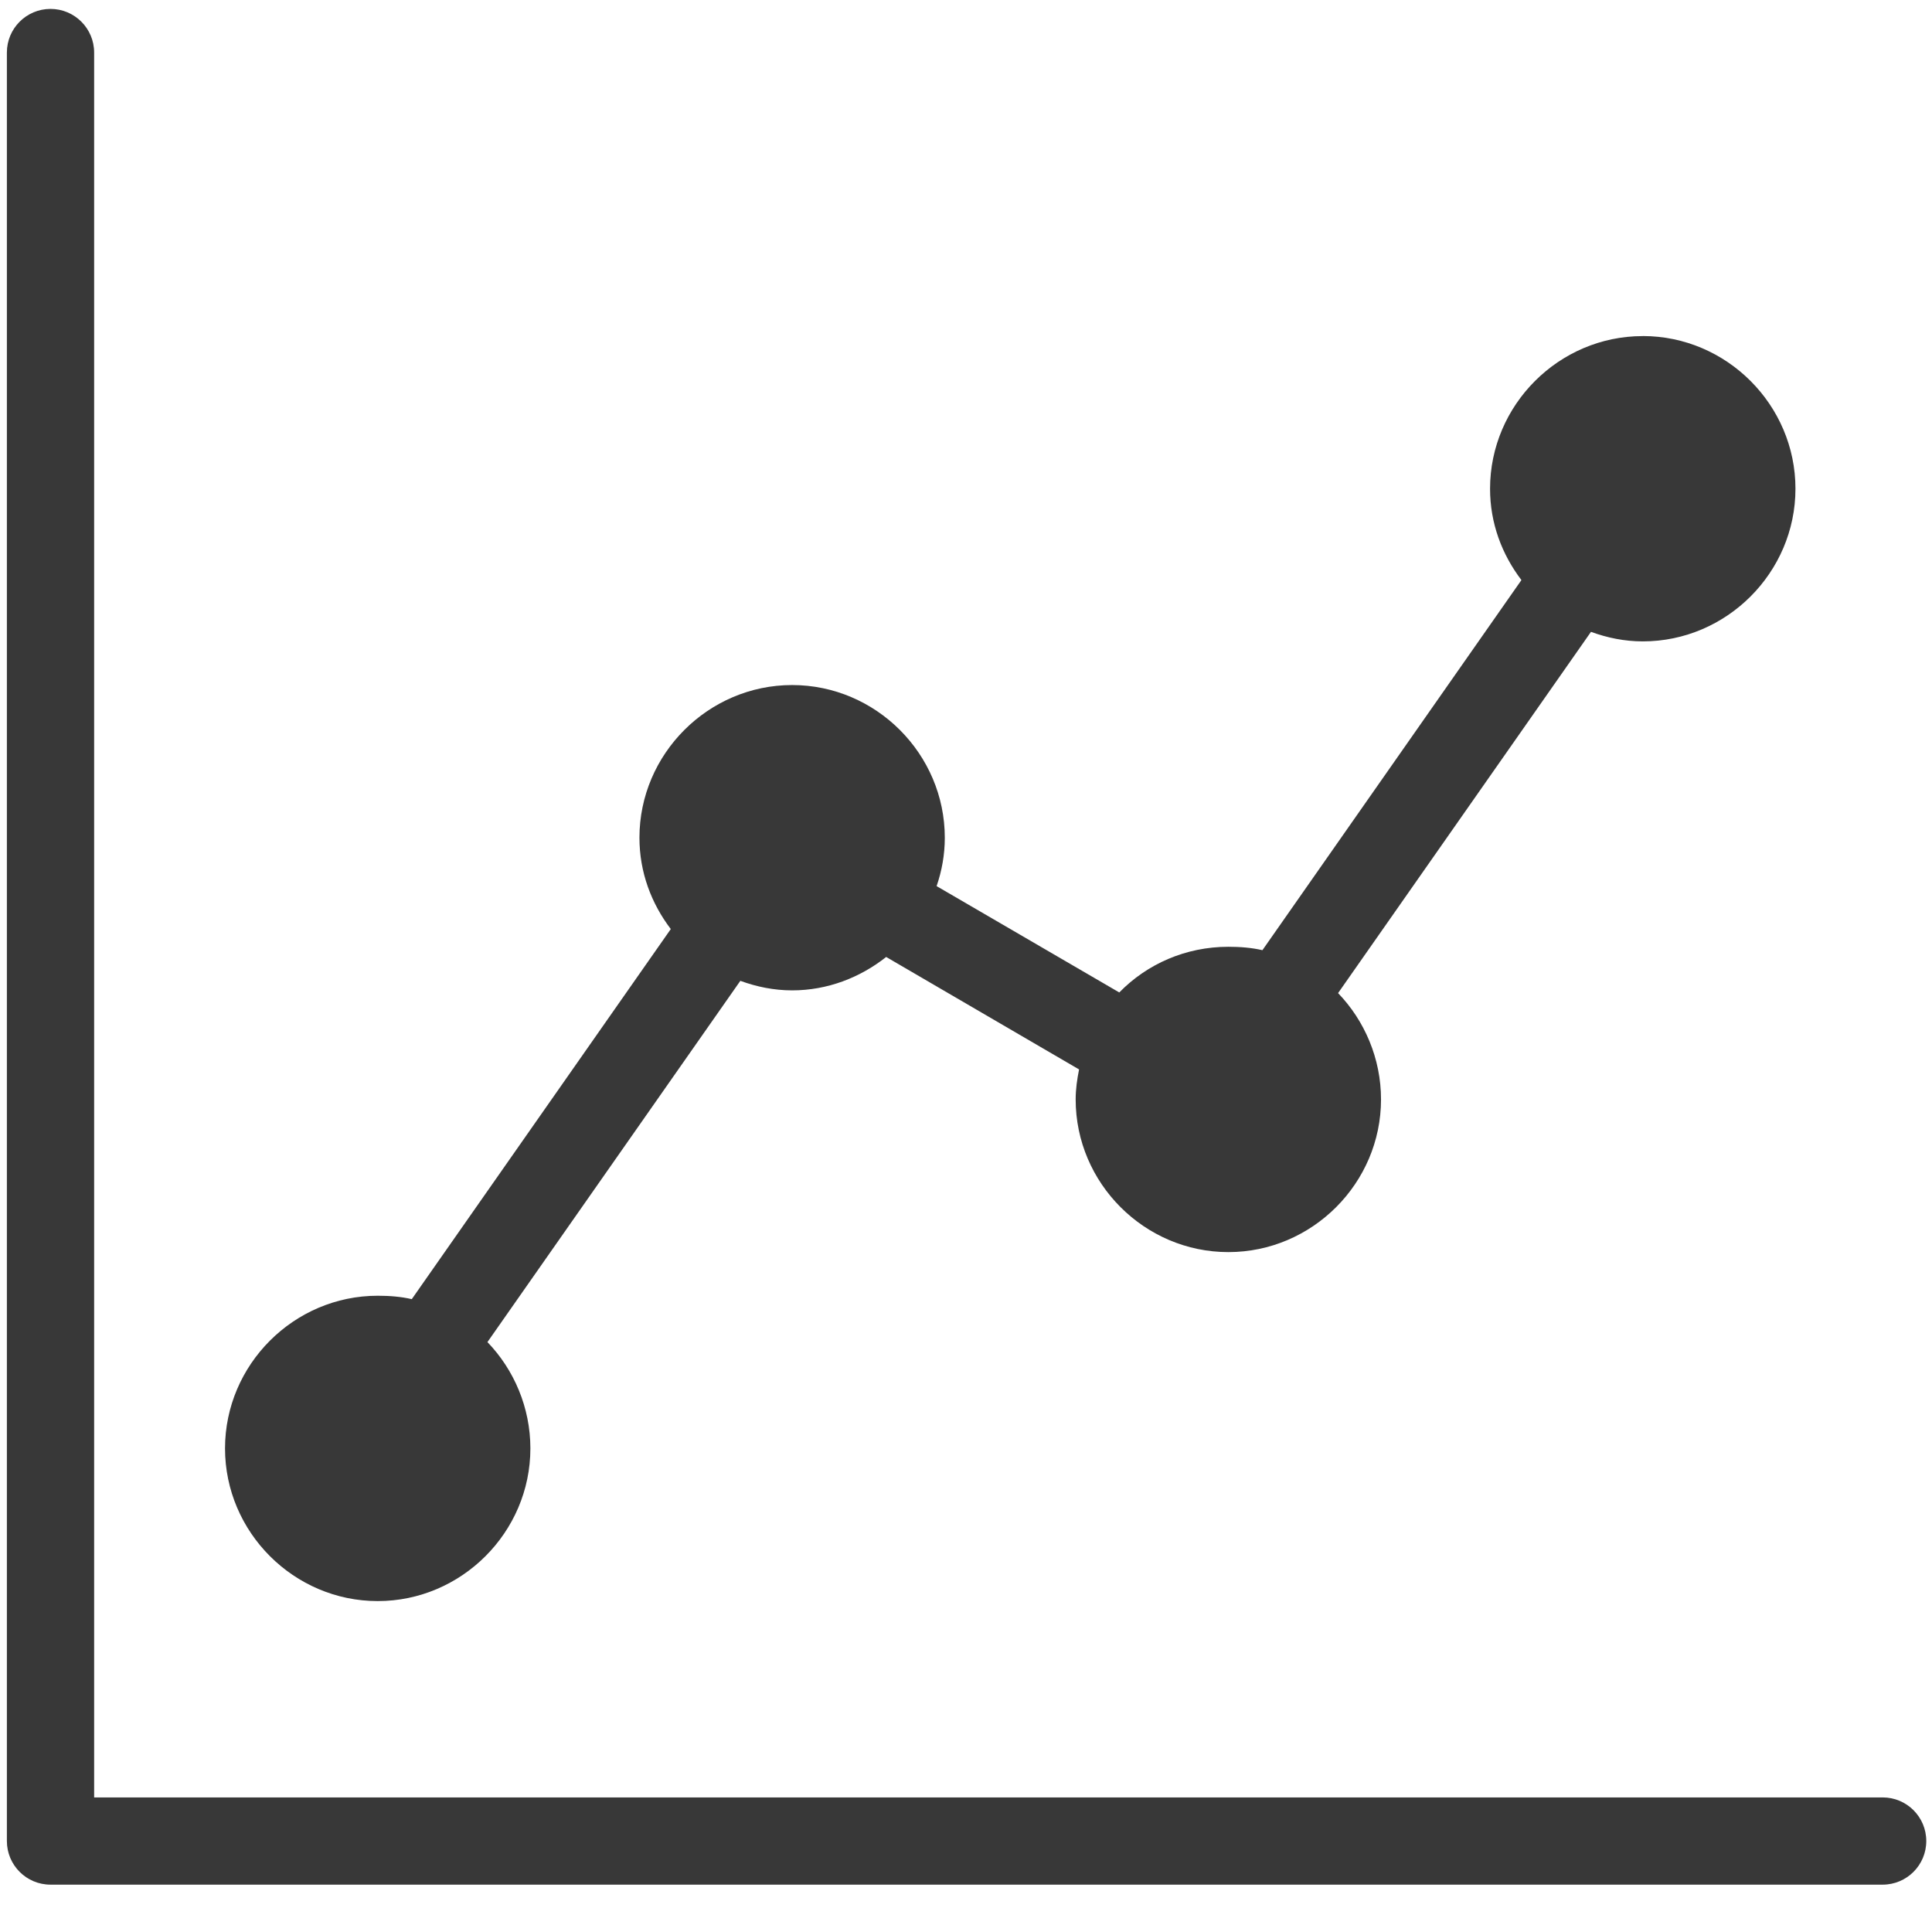 <?xml version="1.0" encoding="UTF-8"?> <svg xmlns="http://www.w3.org/2000/svg" width="80" height="79" viewBox="0 0 80 79" fill="none"> <g id="Group 12"> <path id="Vector" d="M2.091 0.369C1.093 0.369 0.285 1.178 0.285 2.175V76.235C0.285 77.233 1.094 78.041 2.091 78.041H77.957C78.955 78.041 79.763 77.232 79.763 76.235C79.763 75.237 78.955 74.429 77.957 74.429H3.898V2.175C3.898 1.178 3.089 0.369 2.091 0.369L2.091 0.369ZM68.022 13.917C64.552 13.917 61.7 16.769 61.7 20.239C61.7 21.665 62.191 22.958 62.999 24.02L52.274 39.346C51.82 39.241 51.347 39.205 50.863 39.205C49.099 39.205 47.498 39.917 46.347 41.096L38.783 36.693C39 36.058 39.122 35.394 39.122 34.689C39.122 31.219 36.27 28.367 32.8 28.367C29.33 28.367 26.478 31.219 26.478 34.689C26.478 36.115 26.968 37.408 27.776 38.471L17.051 53.796C16.597 53.691 16.125 53.655 15.64 53.655C12.17 53.655 9.318 56.507 9.318 59.977C9.318 63.447 12.17 66.299 15.64 66.299C19.11 66.299 21.962 63.447 21.962 59.977C21.962 58.283 21.282 56.714 20.184 55.574L30.656 40.615C31.327 40.861 32.048 41.01 32.801 41.01C34.268 41.01 35.618 40.478 36.695 39.627L44.682 44.284C44.601 44.686 44.541 45.102 44.541 45.526C44.541 48.996 47.393 51.848 50.863 51.848C54.333 51.848 57.185 48.996 57.185 45.526C57.185 43.832 56.505 42.263 55.407 41.123L65.879 26.164C66.55 26.41 67.271 26.559 68.024 26.559C71.494 26.559 74.346 23.707 74.346 20.237C74.346 16.767 71.494 13.915 68.024 13.915L68.022 13.917Z" fill="#383838"></path> </g> </svg> 